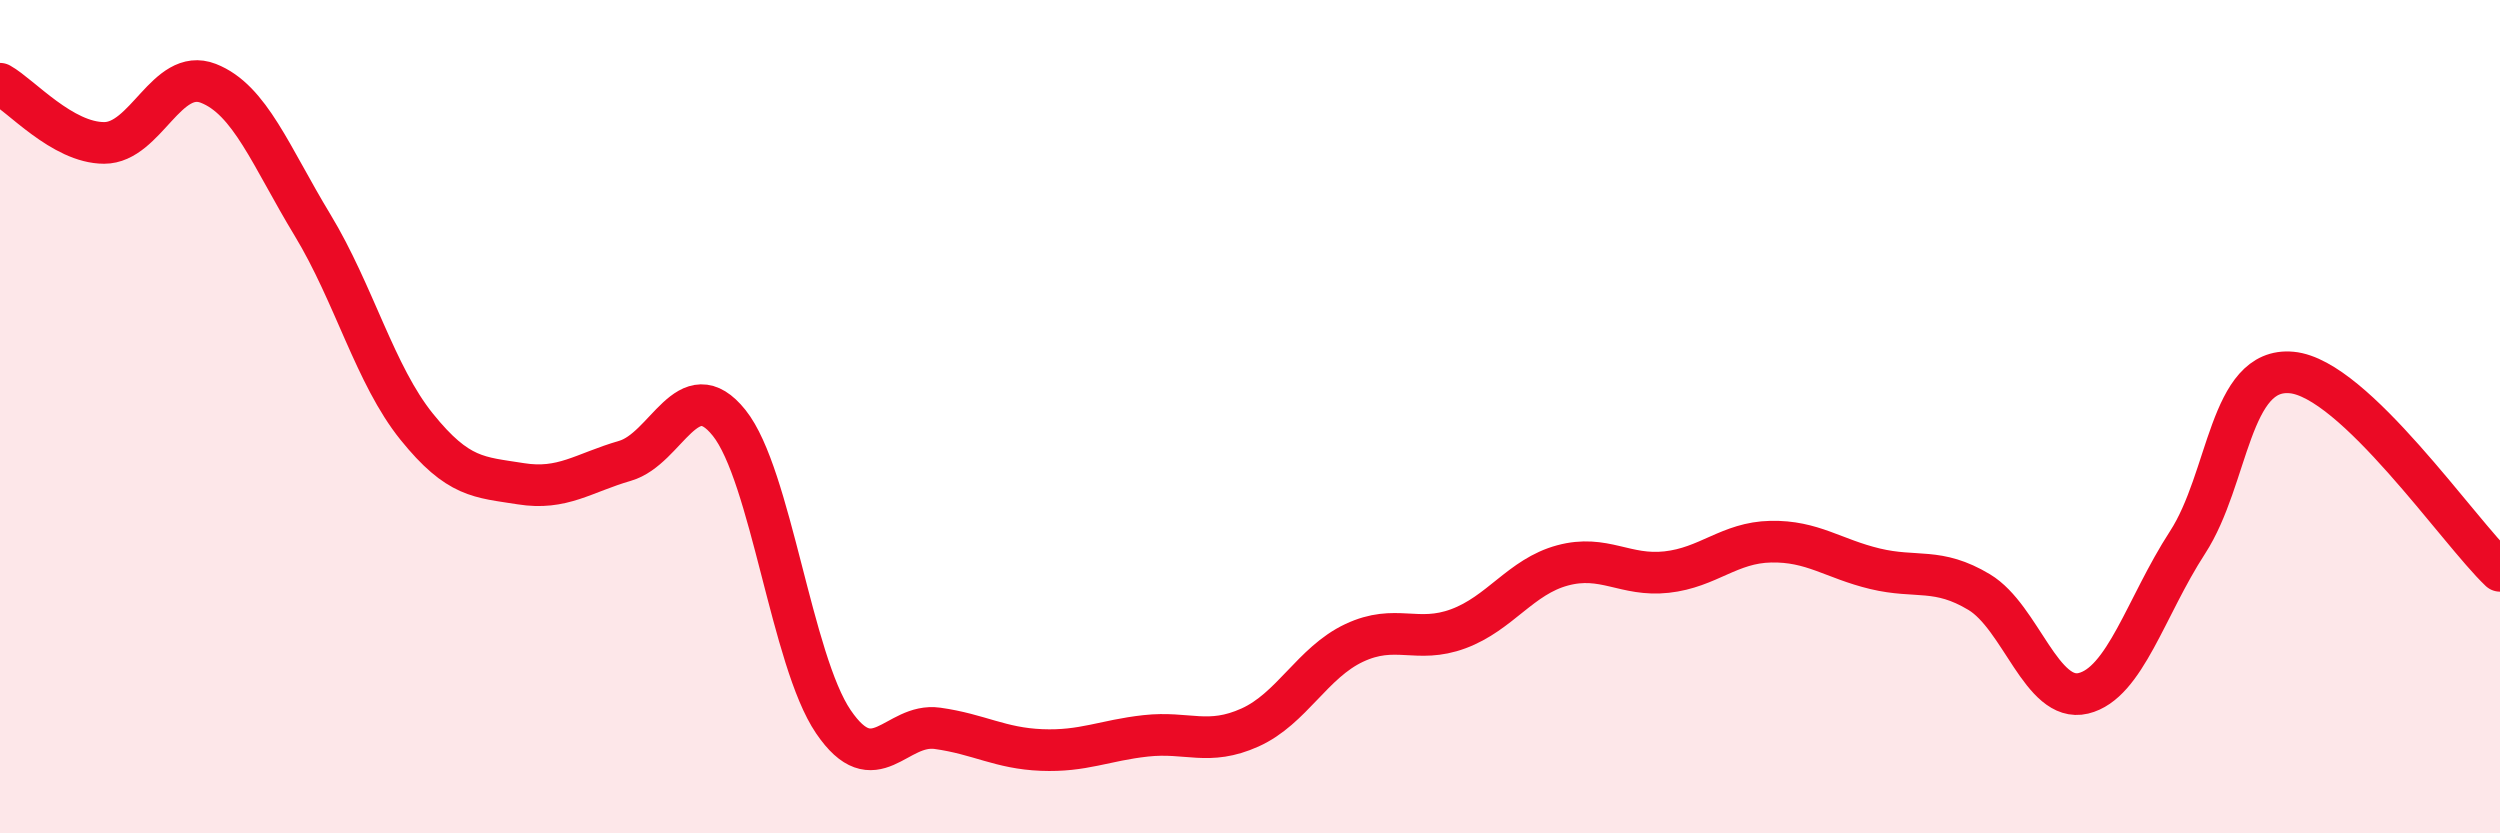 
    <svg width="60" height="20" viewBox="0 0 60 20" xmlns="http://www.w3.org/2000/svg">
      <path
        d="M 0,2.01 C 0.5,2.29 1.5,3.43 2.5,3.43 C 3.5,3.43 4,1.61 5,2 C 6,2.39 6.5,3.75 7.5,5.4 C 8.5,7.05 9,9 10,10.24 C 11,11.48 11.5,11.45 12.5,11.61 C 13.5,11.77 14,11.35 15,11.06 C 16,10.77 16.5,8.9 17.5,10.15 C 18.5,11.4 19,15.85 20,17.32 C 21,18.79 21.5,17.34 22.5,17.48 C 23.5,17.62 24,17.96 25,18 C 26,18.04 26.5,17.77 27.5,17.66 C 28.5,17.55 29,17.91 30,17.46 C 31,17.01 31.5,15.9 32.5,15.43 C 33.5,14.96 34,15.46 35,15.09 C 36,14.72 36.5,13.84 37.5,13.57 C 38.5,13.3 39,13.84 40,13.73 C 41,13.62 41.5,13.02 42.5,13 C 43.5,12.98 44,13.41 45,13.65 C 46,13.89 46.5,13.61 47.5,14.21 C 48.5,14.81 49,16.88 50,16.64 C 51,16.4 51.5,14.56 52.5,13.02 C 53.5,11.48 53.5,8.8 55,8.94 C 56.5,9.08 59,12.75 60,13.7L60 20L0 20Z"
        fill="#EB0A25"
        opacity="0.1"
        stroke-linecap="round"
        stroke-linejoin="round"
      />
      <path
        d="M 0,2.01 C 0.5,2.29 1.5,3.43 2.5,3.43 C 3.5,3.43 4,1.61 5,2 C 6,2.39 6.5,3.75 7.5,5.4 C 8.5,7.05 9,9 10,10.24 C 11,11.48 11.5,11.45 12.5,11.61 C 13.5,11.77 14,11.35 15,11.06 C 16,10.77 16.5,8.9 17.5,10.15 C 18.5,11.4 19,15.85 20,17.32 C 21,18.79 21.5,17.34 22.5,17.48 C 23.5,17.62 24,17.96 25,18 C 26,18.04 26.5,17.77 27.5,17.66 C 28.5,17.55 29,17.91 30,17.46 C 31,17.01 31.5,15.9 32.5,15.43 C 33.5,14.96 34,15.46 35,15.09 C 36,14.72 36.5,13.84 37.5,13.57 C 38.5,13.3 39,13.84 40,13.73 C 41,13.62 41.5,13.02 42.5,13 C 43.5,12.98 44,13.41 45,13.65 C 46,13.89 46.5,13.61 47.5,14.21 C 48.5,14.81 49,16.88 50,16.64 C 51,16.4 51.5,14.56 52.5,13.02 C 53.5,11.48 53.5,8.8 55,8.94 C 56.5,9.08 59,12.75 60,13.7"
        stroke="#EB0A25"
        stroke-width="1"
        fill="none"
        stroke-linecap="round"
        stroke-linejoin="round"
      />
    </svg>
  
